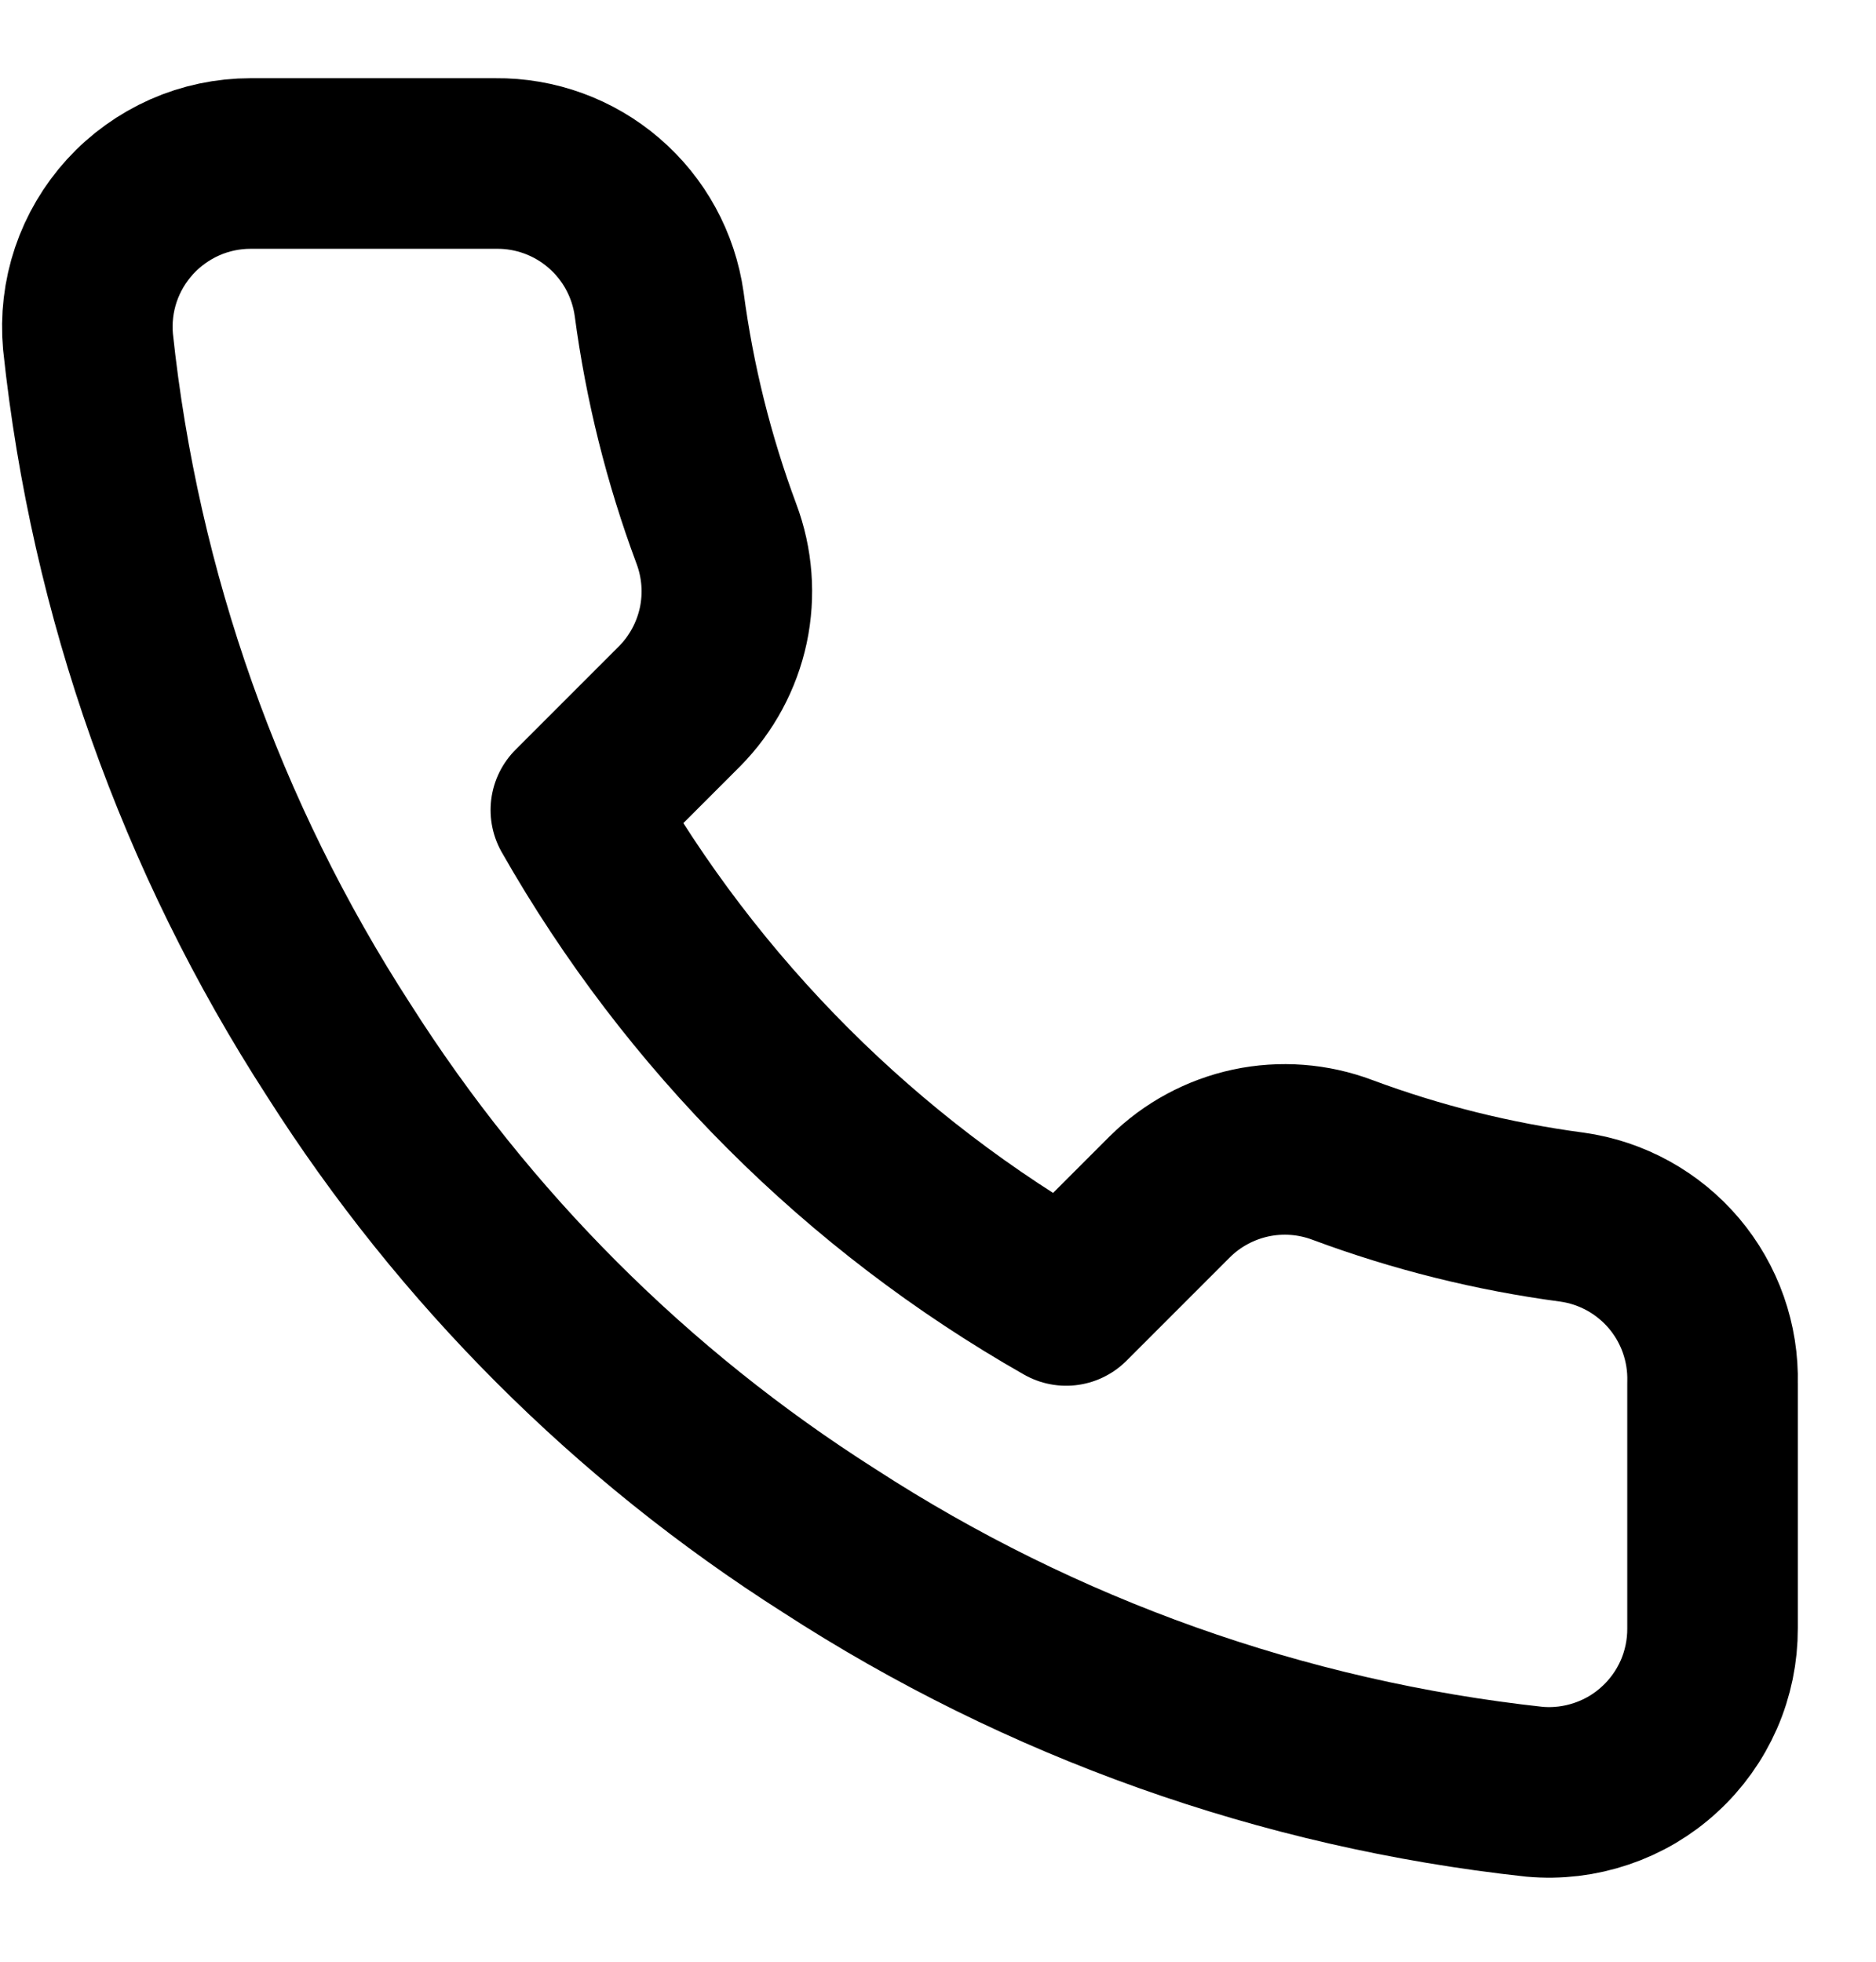 <svg width="22" height="23" viewBox="0 0 22 23" fill="none" xmlns="http://www.w3.org/2000/svg">
<path d="M20.083 16.215V19.09C20.084 19.357 20.03 19.621 19.923 19.866C19.816 20.11 19.659 20.33 19.462 20.51C19.266 20.691 19.034 20.828 18.781 20.913C18.528 20.999 18.26 21.031 17.994 21.007C15.045 20.686 12.213 19.678 9.724 18.064C7.408 16.593 5.445 14.63 3.974 12.315C2.354 9.814 1.346 6.968 1.032 4.006C1.008 3.741 1.039 3.474 1.124 3.221C1.209 2.969 1.346 2.738 1.525 2.541C1.704 2.345 1.923 2.188 2.166 2.08C2.41 1.972 2.673 1.917 2.939 1.917H5.814C6.279 1.912 6.73 2.077 7.082 2.38C7.435 2.683 7.665 3.104 7.73 3.565C7.852 4.485 8.077 5.388 8.401 6.258C8.53 6.601 8.558 6.974 8.482 7.332C8.405 7.69 8.228 8.019 7.97 8.28L6.753 9.497C8.117 11.896 10.104 13.883 12.503 15.247L13.72 14.03C13.981 13.772 14.31 13.595 14.668 13.518C15.026 13.442 15.399 13.47 15.742 13.599C16.612 13.923 17.515 14.148 18.435 14.27C18.901 14.335 19.326 14.57 19.63 14.928C19.934 15.287 20.095 15.745 20.083 16.215Z" stroke="black" stroke-width="2" stroke-linecap="round" stroke-linejoin="round"/>
</svg>
